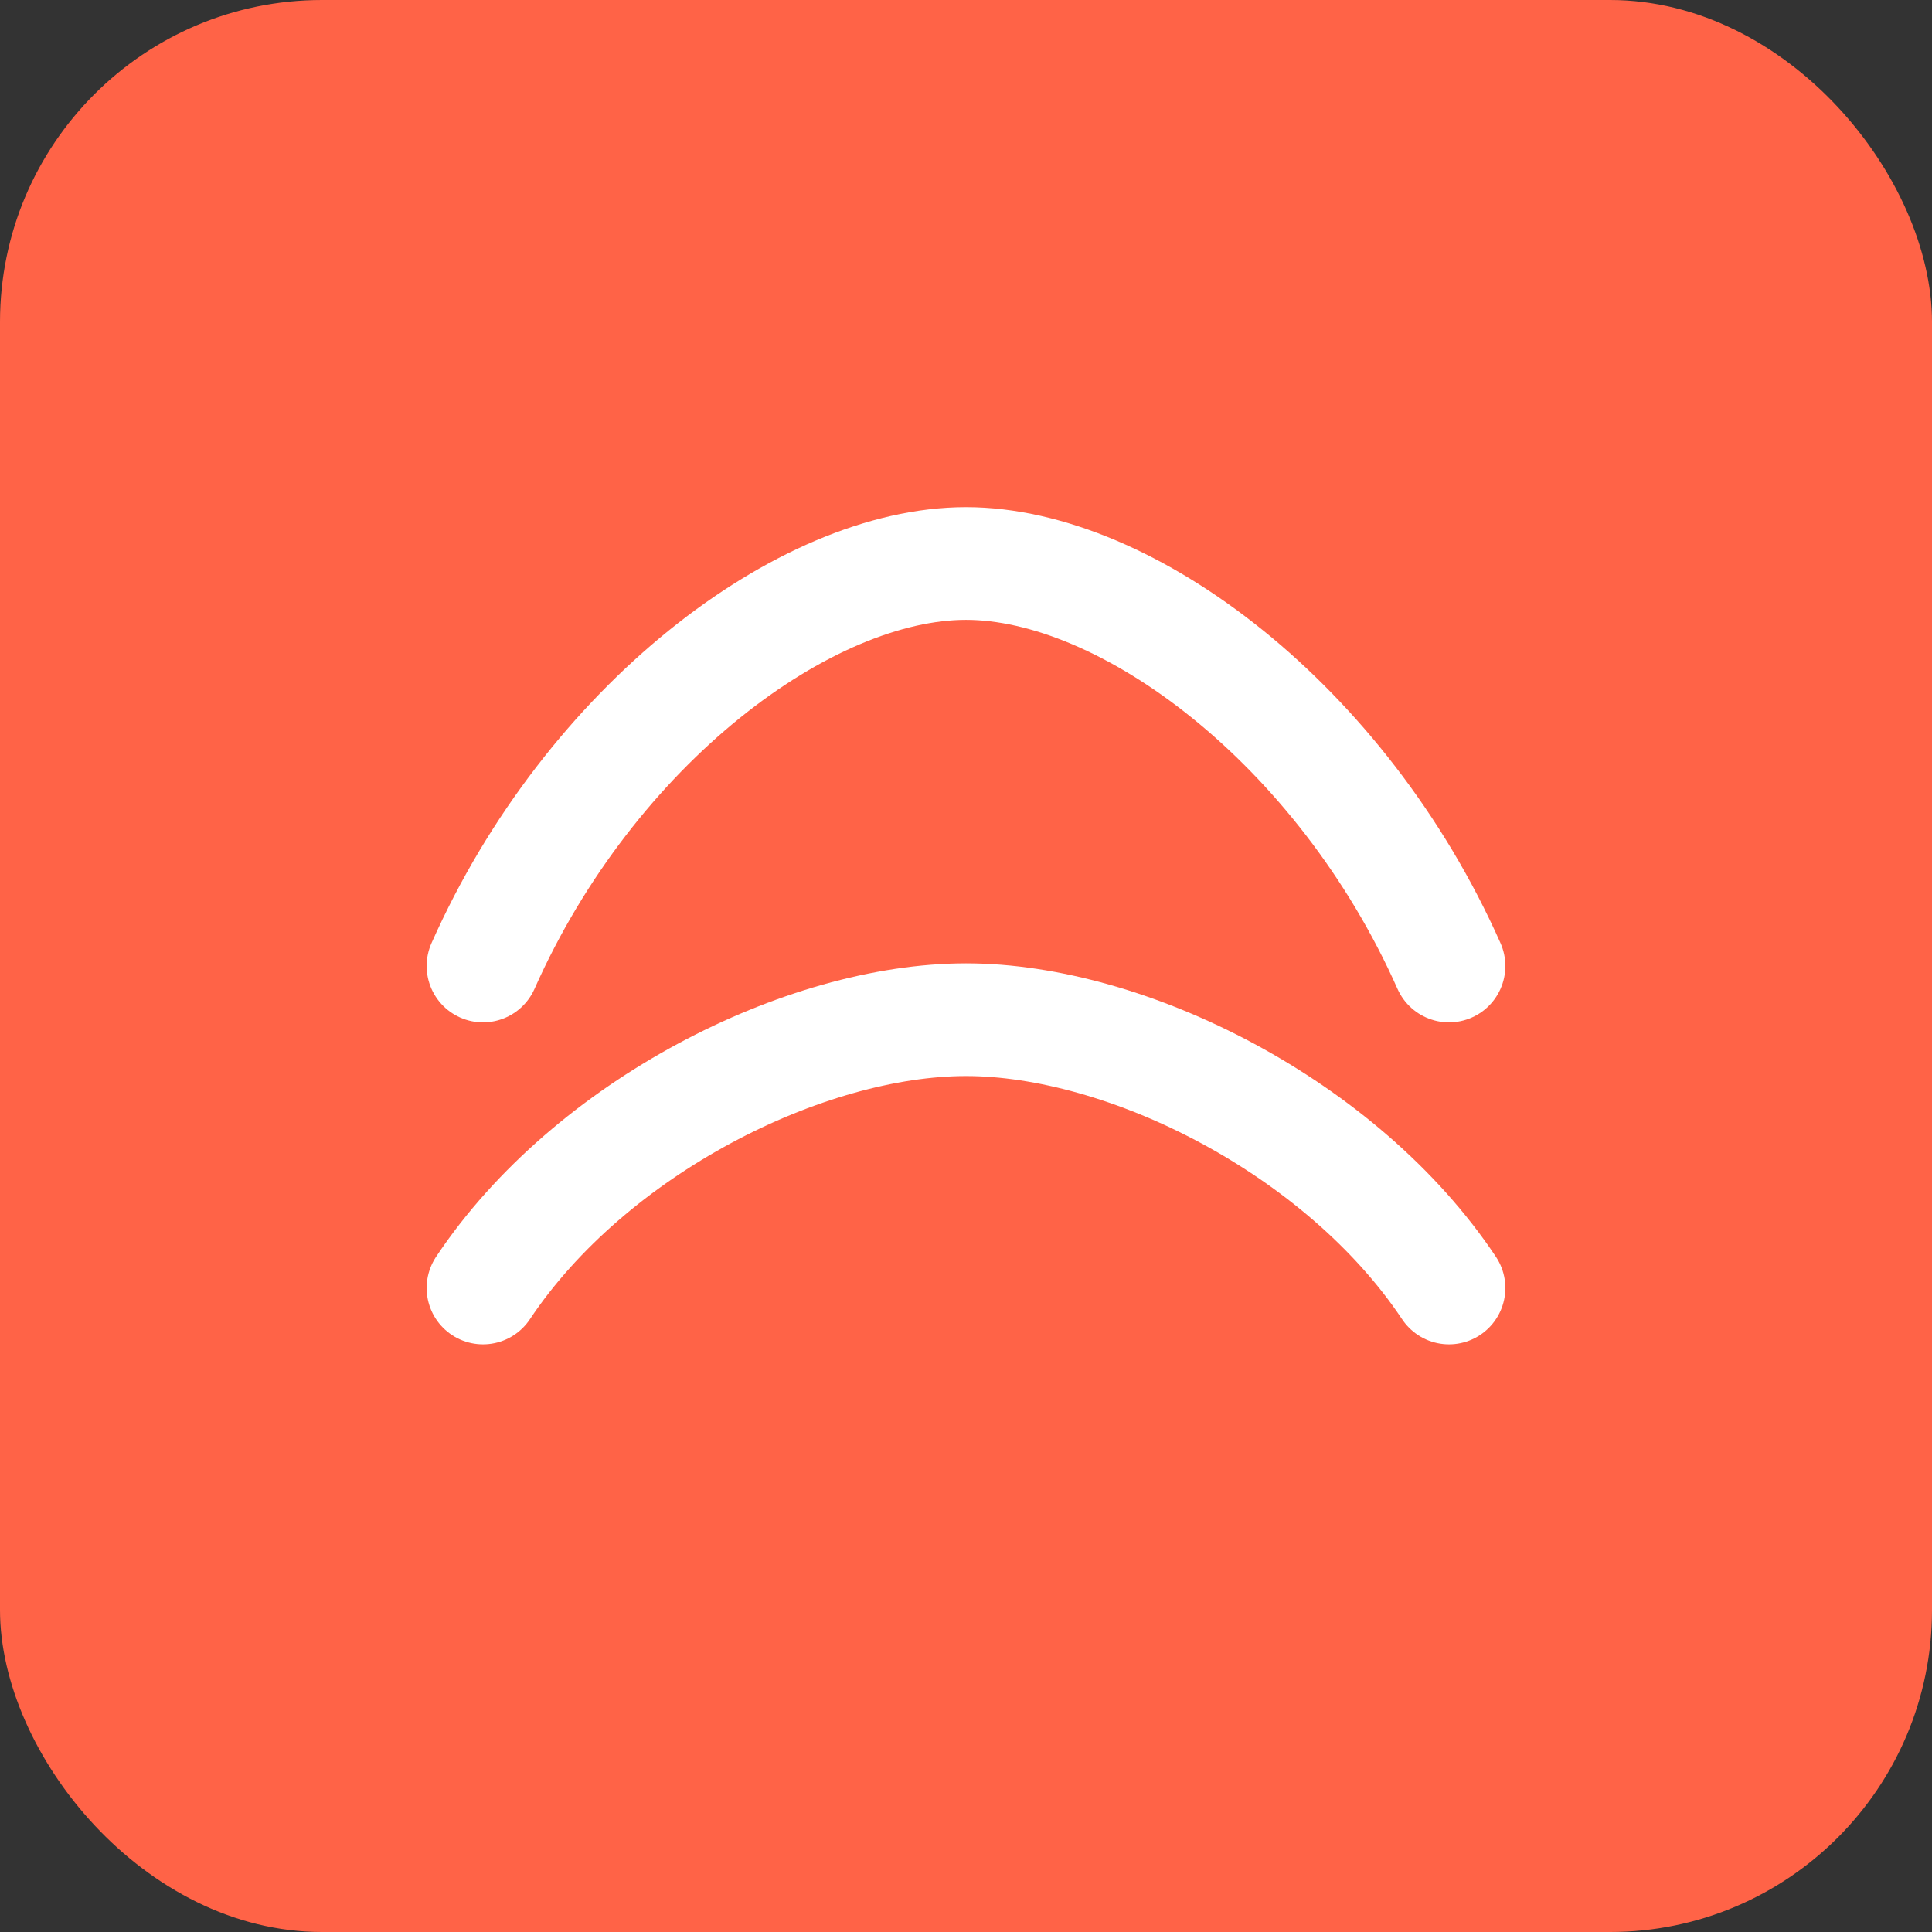 <svg xmlns="http://www.w3.org/2000/svg" width="128" height="128" viewBox="0 0 24 24" fill="none" aria-hidden="true">
  <rect x="0" y="0" width="24" height="24" fill="#333333" stroke="none"/>
  <rect rx="4" width="24" height="24" fill="#ff6347"/>
  <path d="M6 12c1.333-3 4-5 6-5s4.667 2 6 5" stroke="#fff" stroke-width="1.4" stroke-linecap="round" stroke-linejoin="round"/>
  <path d="M6 16c1.333-2 4-3.333 6-3.333s4.667 1.333 6 3.333" stroke="#fff" stroke-width="1.4" stroke-linecap="round" stroke-linejoin="round"/>
</svg>
